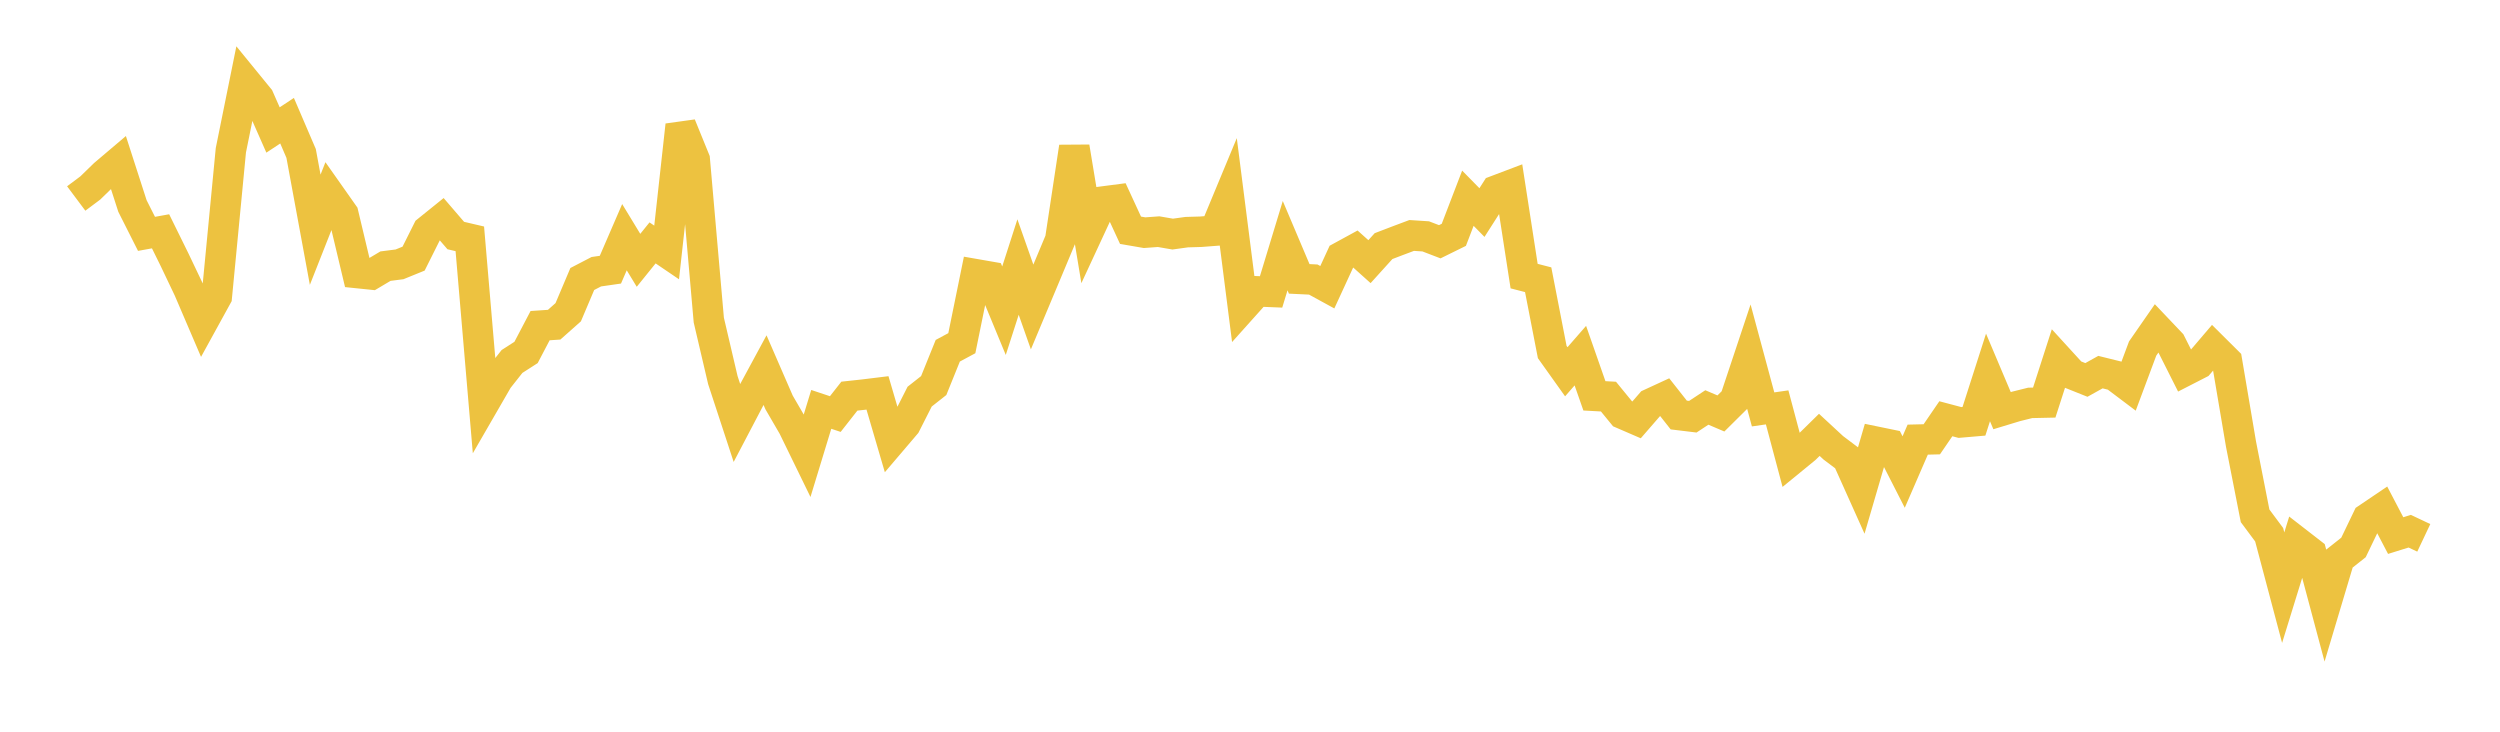 <svg width="164" height="48" xmlns="http://www.w3.org/2000/svg" xmlns:xlink="http://www.w3.org/1999/xlink"><path fill="none" stroke="rgb(237,194,64)" stroke-width="2" d="M5,13.021L5.922,12.332L6.844,11.435L7.766,10.653L8.689,13.513L9.611,15.341L10.533,15.174L11.455,17.046L12.377,18.981L13.299,21.133L14.222,19.454L15.144,9.861L16.066,5.307L16.988,6.437L17.91,8.527L18.832,7.918L19.754,10.067L20.677,15.071L21.599,12.732L22.521,14.041L23.443,17.912L24.365,18.007L25.287,17.459L26.21,17.341L27.132,16.966L28.054,15.122L28.976,14.379L29.898,15.451L30.82,15.667L31.743,26.478L32.665,24.882L33.587,23.713L34.509,23.121L35.431,21.362L36.353,21.3L37.275,20.482L38.198,18.303L39.12,17.824L40.042,17.691L40.964,15.559L41.886,17.077L42.808,15.934L43.731,16.561L44.653,8.21L45.575,10.473L46.497,20.998L47.419,24.935L48.341,27.745L49.263,25.987L50.186,24.28L51.108,26.401L52.03,27.988L52.952,29.879L53.874,26.855L54.796,27.162L55.719,25.987L56.641,25.887L57.563,25.774L58.485,28.921L59.407,27.839L60.329,26.019L61.251,25.293L62.174,23.009L63.096,22.513L64.018,17.99L64.94,18.151L65.862,20.383L66.784,17.518L67.707,20.138L68.629,17.938L69.551,15.733L70.473,9.643L71.395,15.214L72.317,13.226L73.24,13.106L74.162,15.105L75.084,15.264L76.006,15.197L76.928,15.356L77.85,15.229L78.772,15.202L79.695,15.131L80.617,12.912L81.539,20.141L82.461,19.112L83.383,19.149L84.305,16.115L85.228,18.294L86.15,18.338L87.072,18.842L87.994,16.84L88.916,16.337L89.838,17.164L90.76,16.145L91.683,15.792L92.605,15.446L93.527,15.506L94.449,15.859L95.371,15.405L96.293,13.003L97.216,13.944L98.138,12.501L99.06,12.152L99.982,18.112L100.904,18.35L101.826,23.092L102.749,24.387L103.671,23.33L104.593,25.967L105.515,26.017L106.437,27.144L107.359,27.543L108.281,26.481L109.204,26.055L110.126,27.225L111.048,27.337L111.97,26.73L112.892,27.123L113.814,26.209L114.737,23.439L115.659,26.857L116.581,26.724L117.503,30.186L118.425,29.432L119.347,28.526L120.269,29.379L121.192,30.074L122.114,32.127L123.036,28.969L123.958,29.159L124.88,30.966L125.802,28.84L126.725,28.818L127.647,27.47L128.569,27.715L129.491,27.636L130.413,24.76L131.335,26.939L132.257,26.659L133.18,26.429L134.102,26.409L135.024,23.546L135.946,24.555L136.868,24.924L137.79,24.411L138.713,24.64L139.635,25.335L140.557,22.865L141.479,21.536L142.401,22.507L143.323,24.337L144.246,23.864L145.168,22.783L146.09,23.699L147.012,29.144L147.934,33.837L148.856,35.076L149.778,38.55L150.701,35.561L151.623,36.276L152.545,39.727L153.467,36.643L154.389,35.913L155.311,33.996L156.234,33.372L157.156,35.134L158.078,34.847L159,35.283"></path></svg>